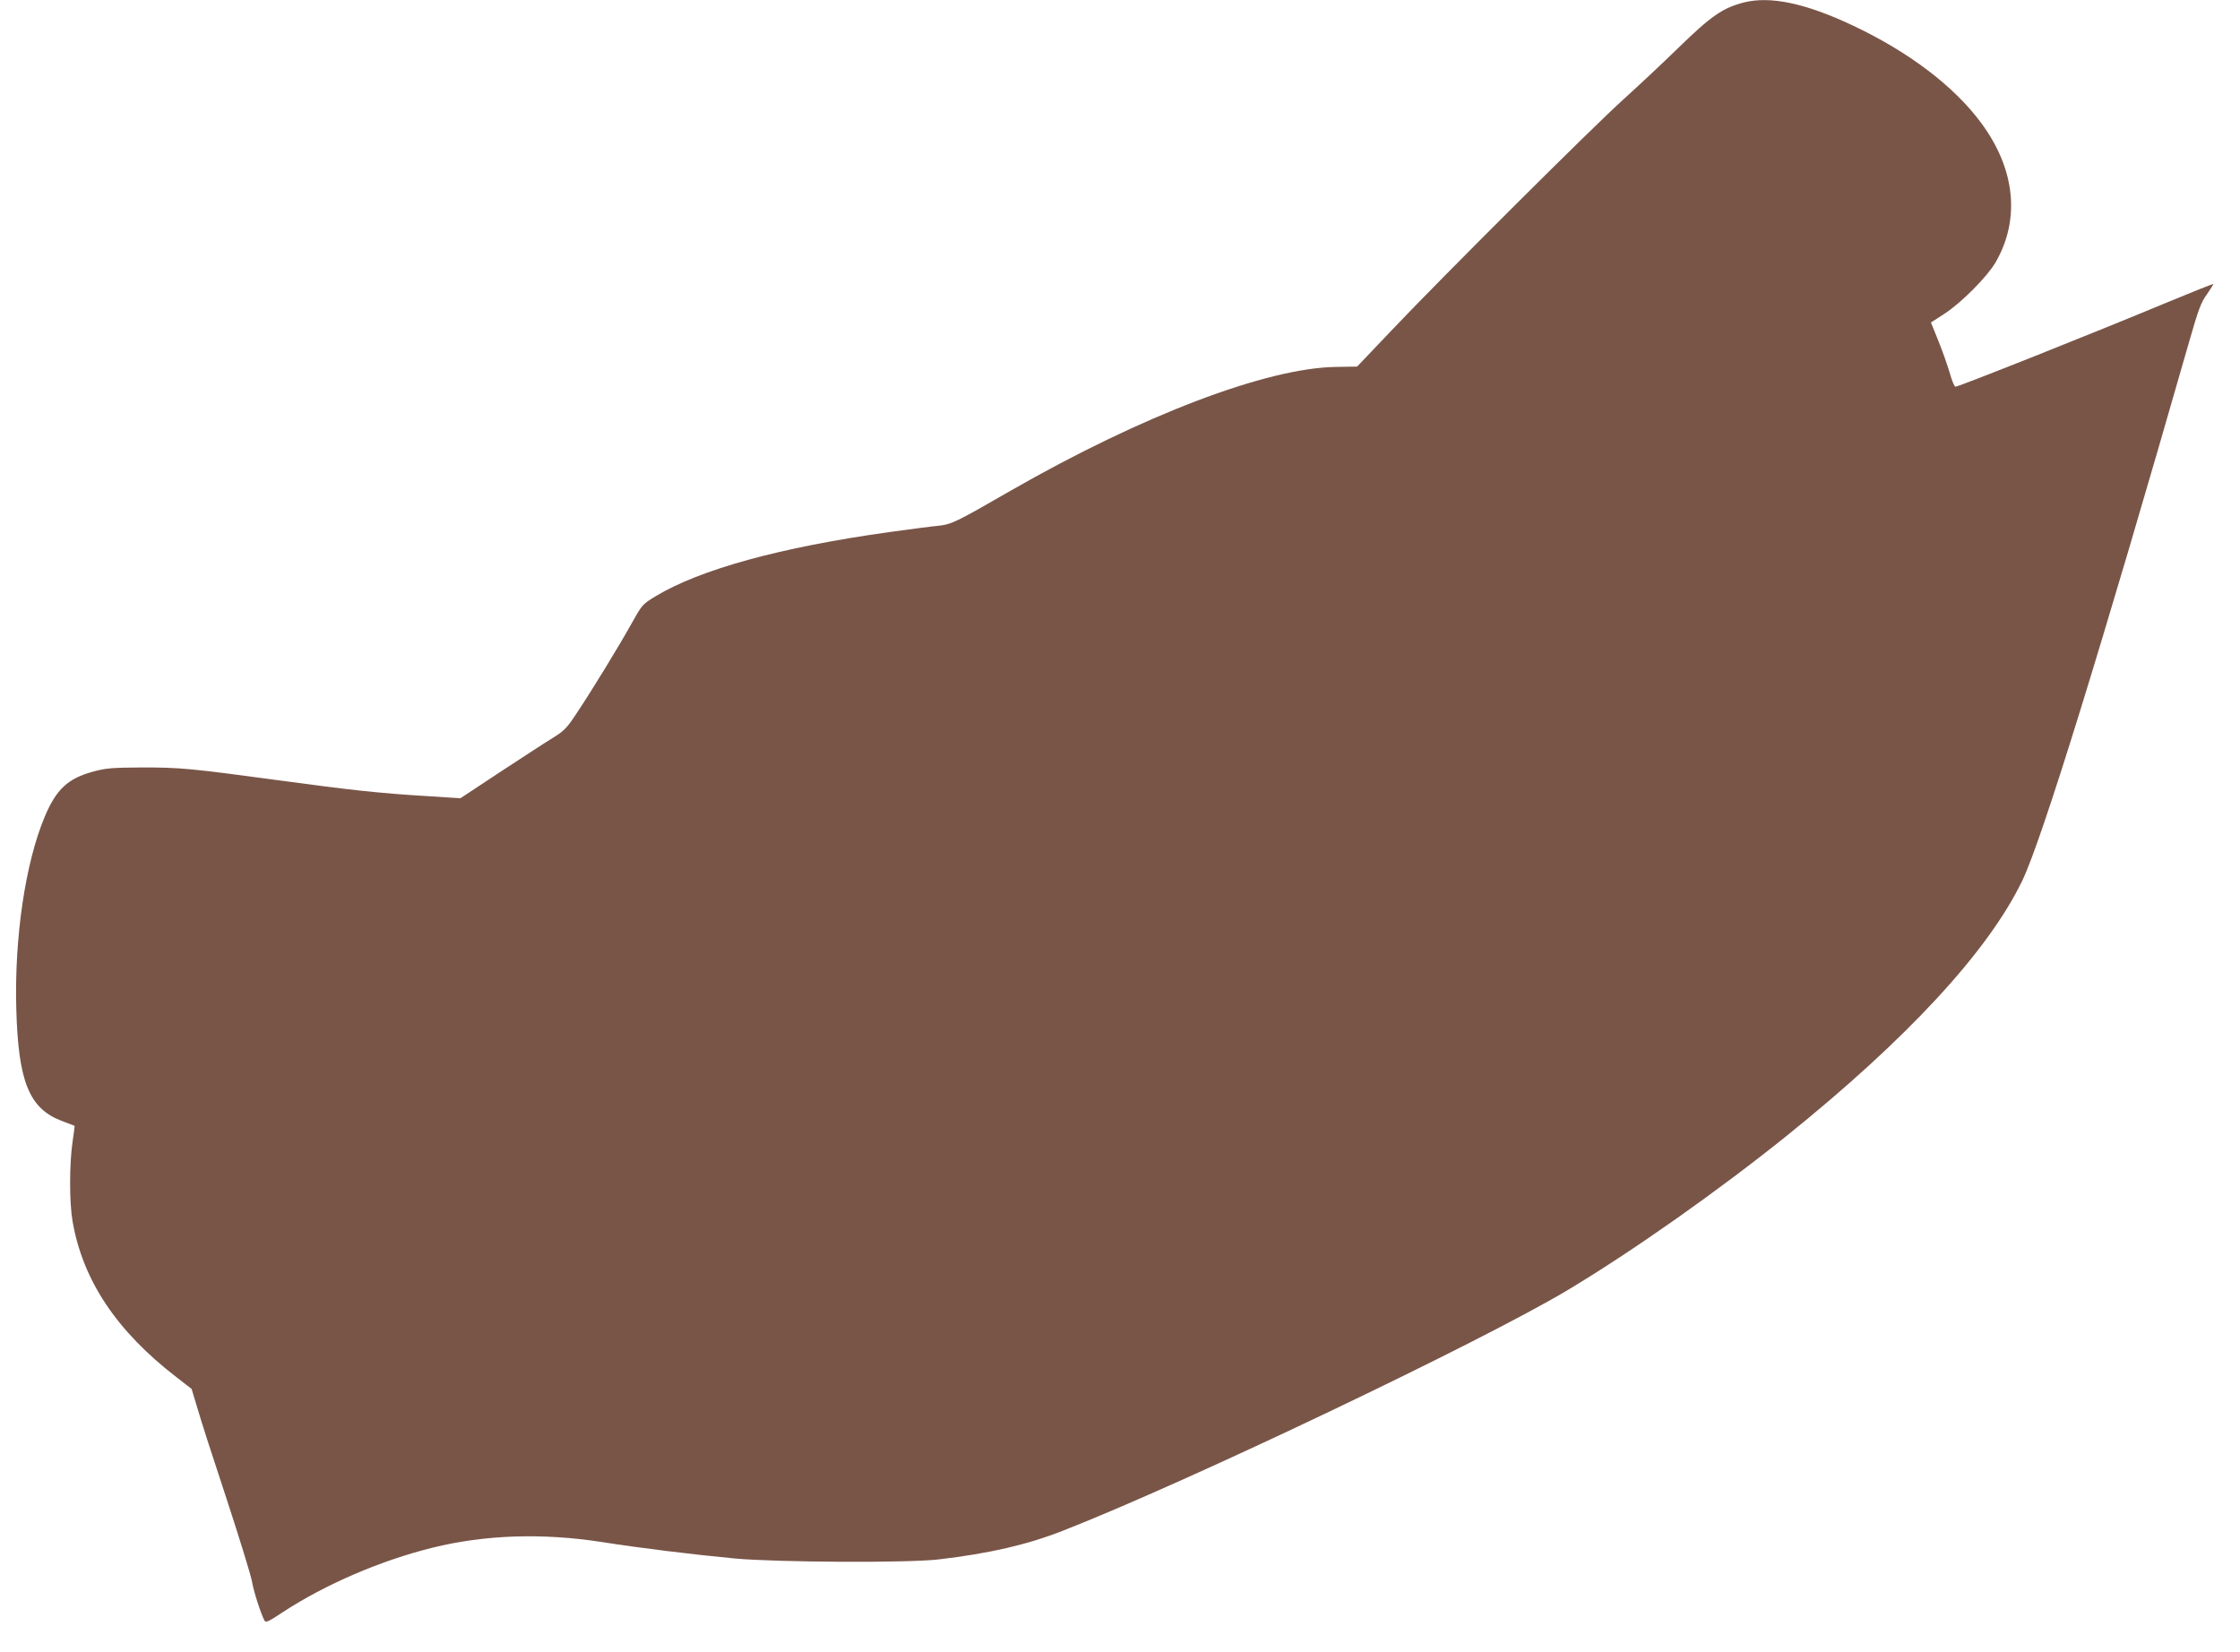 <?xml version="1.0" standalone="no"?>
<!DOCTYPE svg PUBLIC "-//W3C//DTD SVG 20010904//EN"
 "http://www.w3.org/TR/2001/REC-SVG-20010904/DTD/svg10.dtd">
<svg version="1.0" xmlns="http://www.w3.org/2000/svg"
 width="1280pt" height="944pt" viewBox="0 0 1280 944"
 preserveAspectRatio="xMidYMid meet">
<g transform="translate(0,944) scale(0.1,-0.1)"
fill="#795548" stroke="none">
<path d="M9965 9426 c-122 -32 -186 -76 -375 -260 -85 -83 -225 -214 -310
-291 -177 -159 -1038 -1017 -1330 -1325 l-195 -205 -120 -2 c-396 -5 -1110
-277 -1861 -708 -314 -181 -337 -192 -414 -200 -36 -3 -161 -20 -279 -36 -623
-87 -1079 -213 -1334 -366 -77 -47 -78 -49 -139 -158 -73 -131 -227 -383 -314
-513 -54 -82 -70 -99 -135 -139 -41 -25 -176 -113 -301 -195 l-227 -150 -188
12 c-266 16 -436 34 -847 90 -510 69 -567 74 -786 74 -168 -1 -206 -4 -275
-23 -147 -39 -214 -102 -280 -260 -110 -263 -173 -687 -162 -1094 11 -417 73
-571 257 -642 41 -16 76 -29 76 -29 1 -1 -4 -44 -12 -96 -18 -128 -18 -344 1
-452 59 -337 252 -626 595 -890 l85 -66 34 -113 c18 -63 93 -296 167 -519 73
-223 138 -434 144 -469 10 -58 50 -182 71 -222 7 -14 22 -8 103 46 242 159
559 296 858 370 300 74 628 85 968 32 216 -34 517 -71 760 -94 245 -22 989
-26 1165 -5 289 34 506 84 709 164 713 279 2393 1081 2884 1375 377 226 861
568 1252 882 688 554 1149 1052 1345 1456 111 229 451 1326 955 3084 52 181
67 223 101 269 21 31 38 57 36 59 -2 1 -118 -45 -258 -103 -417 -174 -1196
-484 -1215 -484 -6 0 -21 36 -33 80 -13 44 -42 126 -65 183 l-42 104 76 49
c97 63 244 211 293 294 143 247 113 536 -84 800 -155 209 -413 404 -731 554
-271 128 -472 170 -623 132z"/>
</g>
</svg>
